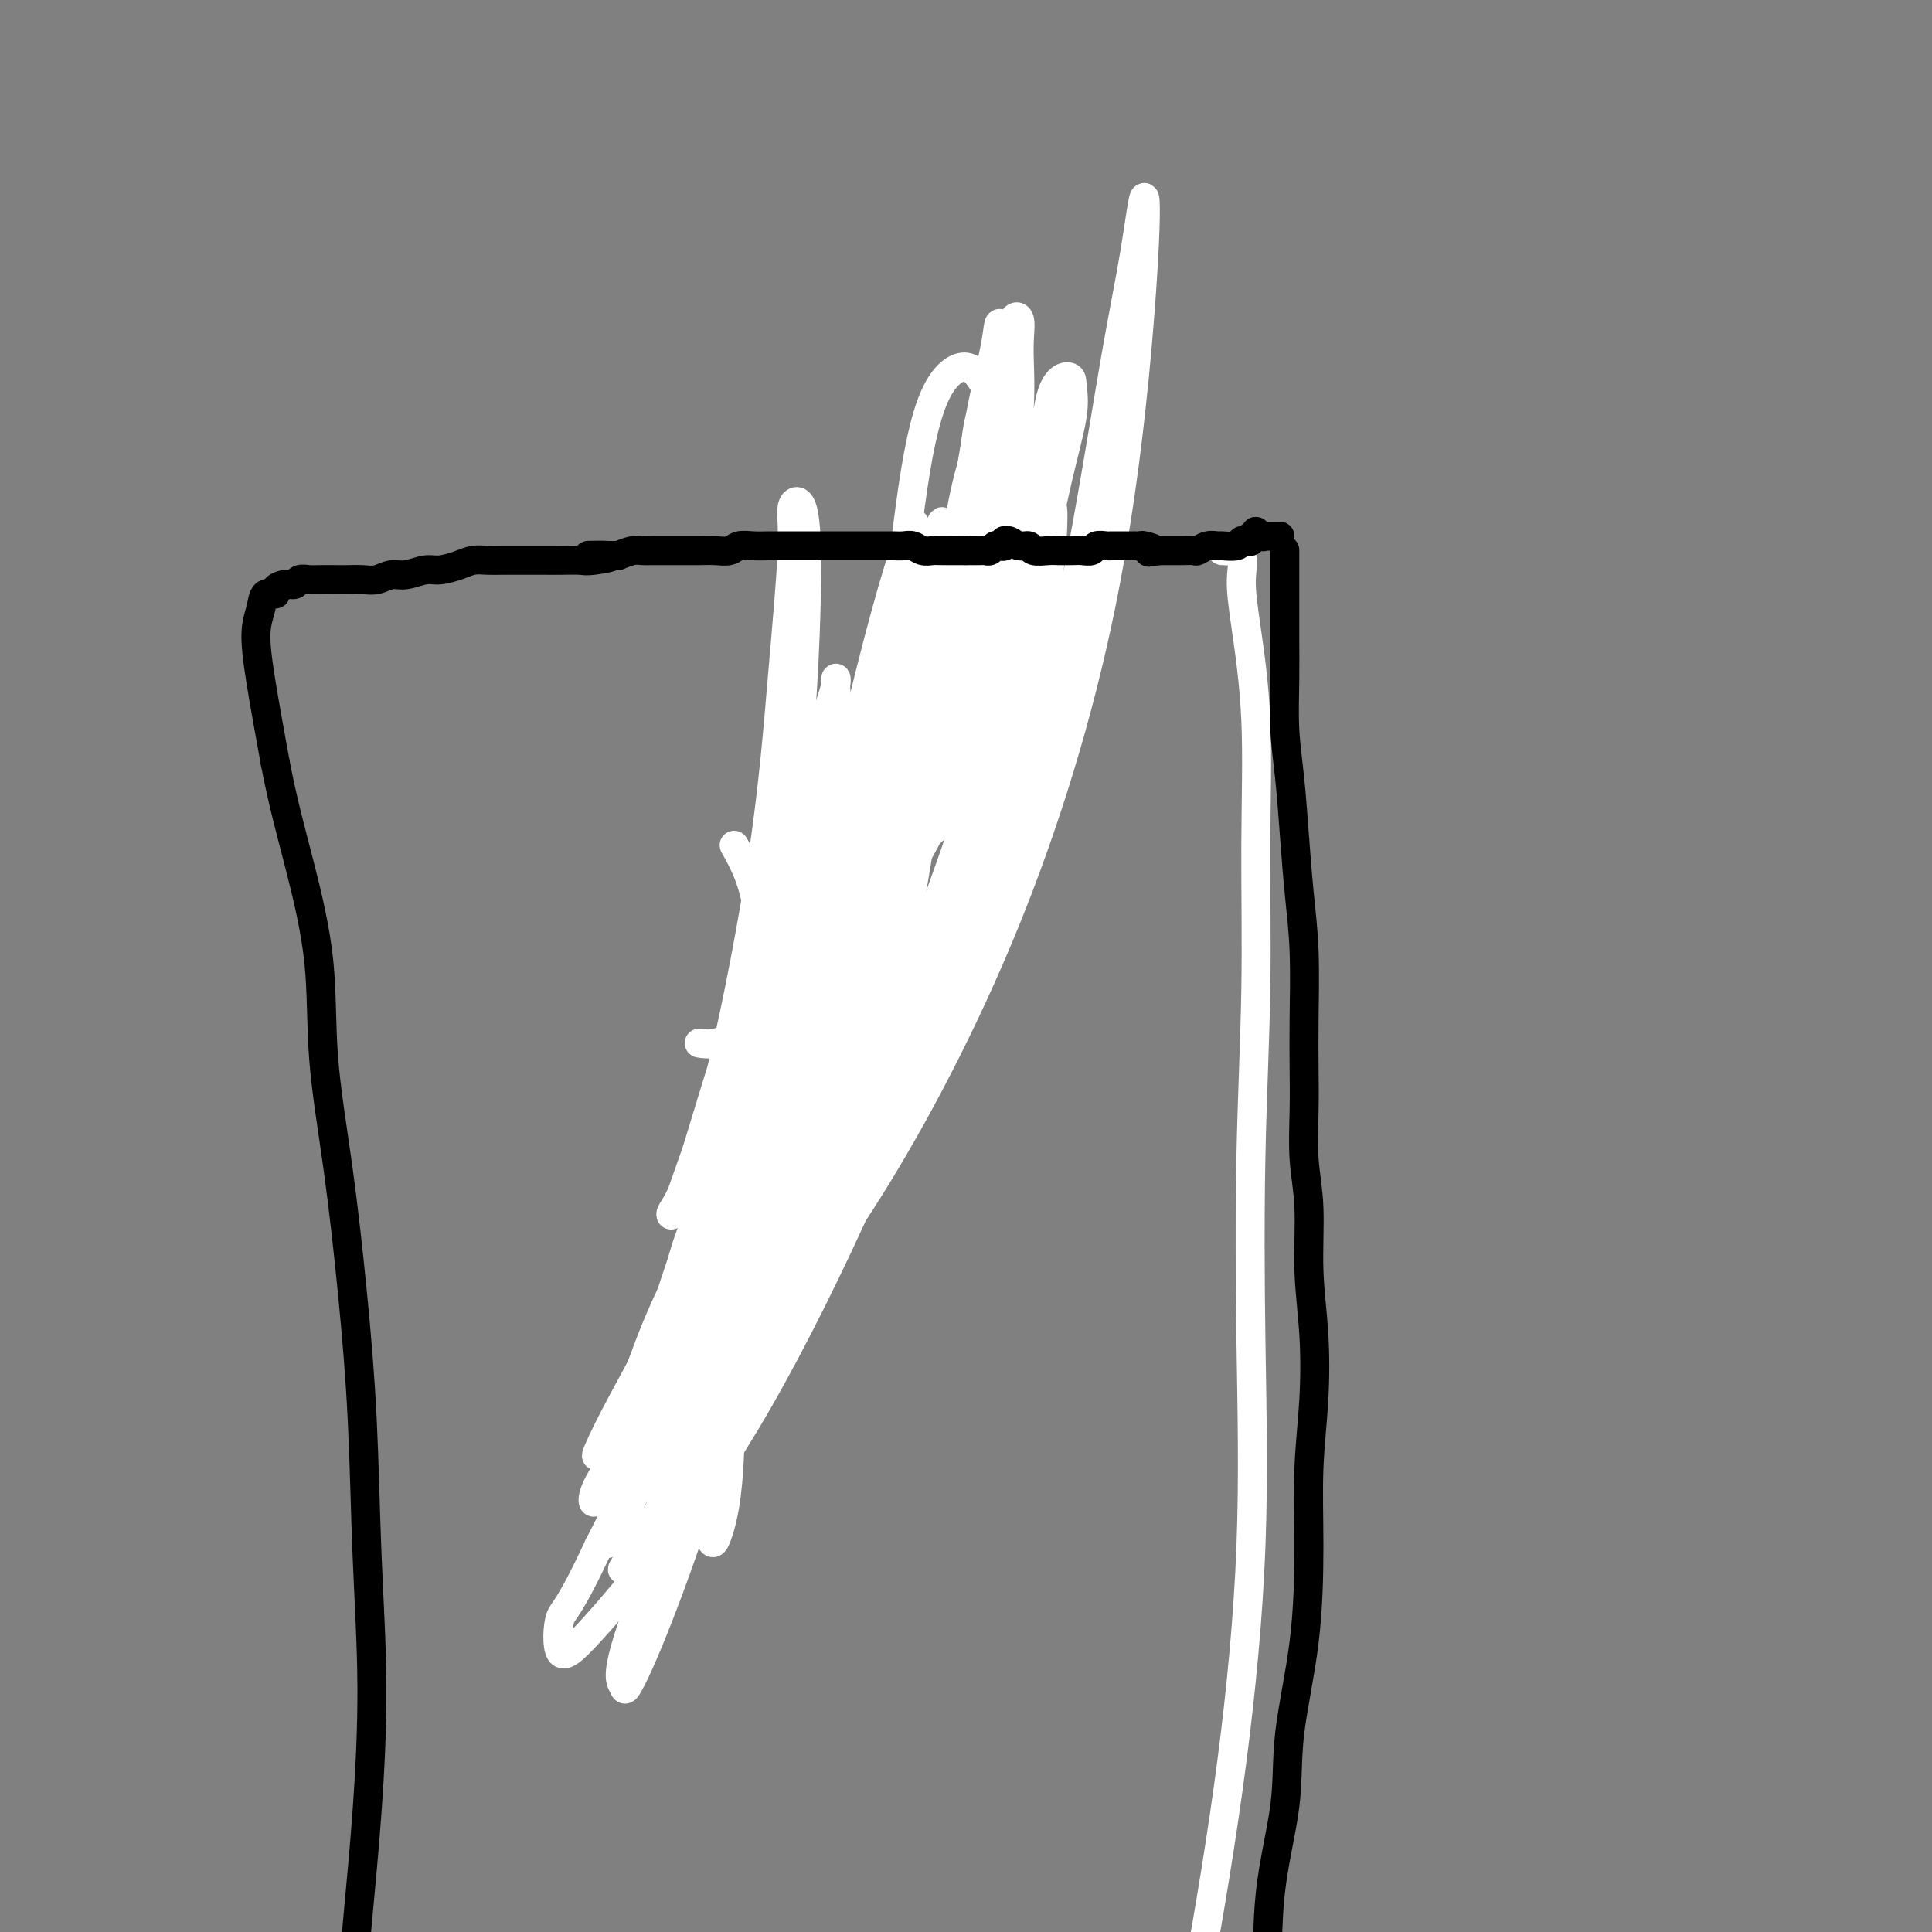 <svg viewBox='0 0 400 400' version='1.1' xmlns='http://www.w3.org/2000/svg' xmlns:xlink='http://www.w3.org/1999/xlink'><rect x="0" y="0" width="400" height="400" fill="#808080" stroke="none"/><g fill='none' stroke='#000000' stroke-width='6' stroke-linecap='round' stroke-linejoin='round'><path d='M141,289c25.290,-66.036 50.580,-132.073 64,-167c13.420,-34.927 14.970,-38.745 -1,3c-15.970,41.745 -49.461,129.051 -61,161c-11.539,31.949 -1.127,8.540 3,-1c4.127,-9.540 1.968,-5.212 2,-4c0.032,1.212 2.256,-0.692 3,-2c0.744,-1.308 0.007,-2.019 0,-3c-0.007,-0.981 0.715,-2.231 1,-3c0.285,-0.769 0.133,-1.057 0,-1c-0.133,0.057 -0.246,0.458 0,-2c0.246,-2.458 0.852,-7.776 0,-2c-0.852,5.776 -3.160,22.647 0,0c3.160,-22.647 11.789,-84.811 12,-85c0.211,-0.189 -7.996,61.596 -11,84c-3.004,22.404 -0.805,5.426 0,-1c0.805,-6.426 0.216,-2.299 0,-1c-0.216,1.299 -0.058,-0.229 0,-1c0.058,-0.771 0.015,-0.785 0,-1c-0.015,-0.215 -0.004,-0.631 0,-1c0.004,-0.369 0.001,-0.691 0,-1c-0.001,-0.309 -0.000,-0.605 0,-1c0.000,-0.395 0.000,-0.889 0,-1c-0.000,-0.111 -0.000,0.163 0,0c0.000,-0.163 0.000,-0.761 0,-1c-0.000,-0.239 -0.000,-0.120 0,0'/></g>
<g fill='none' stroke='#FFFFFF' stroke-width='6' stroke-linecap='round' stroke-linejoin='round'><path d='M152,175c1.970,3.531 3.940,7.062 5,14c1.060,6.938 1.210,17.283 1,29c-0.210,11.717 -0.781,24.805 -2,38c-1.219,13.195 -3.086,26.498 -4,34c-0.914,7.502 -0.874,9.205 -1,12c-0.126,2.795 -0.417,6.684 -1,10c-0.583,3.316 -1.460,6.061 -2,7c-0.540,0.939 -0.745,0.072 -1,-1c-0.255,-1.072 -0.561,-2.349 0,-6c0.561,-3.651 1.988,-9.675 4,-18c2.012,-8.325 4.607,-18.950 7,-30c2.393,-11.050 4.584,-22.525 6,-34c1.416,-11.475 2.059,-22.951 2,-29c-0.059,-6.049 -0.818,-6.673 -1,-6c-0.182,0.673 0.213,2.641 0,8c-0.213,5.359 -1.034,14.110 -2,24c-0.966,9.890 -2.075,20.921 -5,35c-2.925,14.079 -7.665,31.206 -12,45c-4.335,13.794 -8.266,24.255 -11,31c-2.734,6.745 -4.271,9.773 -5,11c-0.729,1.227 -0.650,0.652 -1,0c-0.350,-0.652 -1.129,-1.380 0,-6c1.129,-4.620 4.166,-13.131 8,-22c3.834,-8.869 8.466,-18.095 13,-32c4.534,-13.905 8.969,-32.487 12,-48c3.031,-15.513 4.657,-27.957 5,-34c0.343,-6.043 -0.596,-5.687 -1,-5c-0.404,0.687 -0.274,1.703 -1,5c-0.726,3.297 -2.308,8.873 -4,16c-1.692,7.127 -3.494,15.803 -7,27c-3.506,11.197 -8.716,24.913 -14,37c-5.284,12.087 -10.642,22.543 -16,33'/><path d='M124,320c-6.403,13.791 -7.411,13.267 -8,15c-0.589,1.733 -0.761,5.721 0,7c0.761,1.279 2.454,-0.153 6,-4c3.546,-3.847 8.945,-10.109 15,-18c6.055,-7.891 12.767,-17.409 20,-30c7.233,-12.591 14.986,-28.254 22,-44c7.014,-15.746 13.290,-31.574 18,-46c4.710,-14.426 7.855,-27.450 11,-40c3.145,-12.550 6.288,-24.626 8,-34c1.712,-9.374 1.991,-16.048 2,-19c0.009,-2.952 -0.253,-2.184 -1,2c-0.747,4.184 -1.979,11.785 -5,23c-3.021,11.215 -7.833,26.045 -13,41c-5.167,14.955 -10.691,30.036 -18,45c-7.309,14.964 -16.404,29.811 -23,41c-6.596,11.189 -10.692,18.720 -13,24c-2.308,5.280 -2.827,8.309 -3,10c-0.173,1.691 -0.001,2.044 2,0c2.001,-2.044 5.832,-6.485 12,-14c6.168,-7.515 14.673,-18.104 24,-33c9.327,-14.896 19.475,-34.097 28,-55c8.525,-20.903 15.426,-43.506 20,-66c4.574,-22.494 6.822,-44.880 8,-60c1.178,-15.120 1.287,-22.974 1,-24c-0.287,-1.026 -0.971,4.778 -2,11c-1.029,6.222 -2.403,12.864 -4,22c-1.597,9.136 -3.417,20.766 -6,35c-2.583,14.234 -5.929,31.073 -11,49c-5.071,17.927 -11.865,36.942 -20,56c-8.135,19.058 -17.610,38.159 -27,54c-9.390,15.841 -18.695,28.420 -28,41'/><path d='M139,309c-6.280,9.378 -7.980,12.322 -9,14c-1.020,1.678 -1.361,2.091 -1,2c0.361,-0.091 1.425,-0.684 5,-5c3.575,-4.316 9.660,-12.355 16,-22c6.340,-9.645 12.933,-20.897 20,-35c7.067,-14.103 14.606,-31.056 20,-47c5.394,-15.944 8.642,-30.880 11,-45c2.358,-14.120 3.827,-27.424 5,-40c1.173,-12.576 2.049,-24.425 3,-31c0.951,-6.575 1.978,-7.876 2,-6c0.022,1.876 -0.962,6.928 -2,15c-1.038,8.072 -2.131,19.164 -4,32c-1.869,12.836 -4.514,27.415 -9,45c-4.486,17.585 -10.814,38.177 -19,58c-8.186,19.823 -18.232,38.878 -26,52c-7.768,13.122 -13.258,20.310 -16,24c-2.742,3.690 -2.735,3.883 -3,4c-0.265,0.117 -0.800,0.157 0,-2c0.800,-2.157 2.936,-6.511 7,-14c4.064,-7.489 10.057,-18.112 17,-31c6.943,-12.888 14.837,-28.042 21,-46c6.163,-17.958 10.595,-38.721 13,-54c2.405,-15.279 2.784,-25.074 3,-32c0.216,-6.926 0.270,-10.984 0,-12c-0.270,-1.016 -0.863,1.009 -2,7c-1.137,5.991 -2.816,15.949 -5,27c-2.184,11.051 -4.873,23.196 -9,38c-4.127,14.804 -9.694,32.267 -17,49c-7.306,16.733 -16.352,32.736 -22,43c-5.648,10.264 -7.900,14.790 -9,17c-1.100,2.210 -1.050,2.105 -1,2'/><path d='M128,316c-4.824,8.741 -0.884,-0.408 3,-8c3.884,-7.592 7.713,-13.627 13,-23c5.287,-9.373 12.033,-22.085 19,-39c6.967,-16.915 14.154,-38.031 19,-56c4.846,-17.969 7.352,-32.789 9,-45c1.648,-12.211 2.437,-21.814 3,-28c0.563,-6.186 0.901,-8.957 1,-9c0.099,-0.043 -0.039,2.642 0,9c0.039,6.358 0.257,16.391 -1,29c-1.257,12.609 -3.988,27.796 -8,45c-4.012,17.204 -9.305,36.425 -16,55c-6.695,18.575 -14.792,36.504 -21,48c-6.208,11.496 -10.527,16.558 -12,19c-1.473,2.442 -0.101,2.265 0,2c0.101,-0.265 -1.069,-0.619 0,-4c1.069,-3.381 4.379,-9.788 9,-19c4.621,-9.212 10.554,-21.230 17,-37c6.446,-15.770 13.405,-35.292 18,-55c4.595,-19.708 6.825,-39.602 8,-55c1.175,-15.398 1.295,-26.301 1,-32c-0.295,-5.699 -1.004,-6.194 -2,-2c-0.996,4.194 -2.279,13.075 -4,23c-1.721,9.925 -3.880,20.892 -6,33c-2.120,12.108 -4.202,25.357 -8,40c-3.798,14.643 -9.314,30.680 -14,44c-4.686,13.320 -8.543,23.924 -11,30c-2.457,6.076 -3.515,7.622 -4,8c-0.485,0.378 -0.398,-0.414 1,-4c1.398,-3.586 4.107,-9.965 8,-19c3.893,-9.035 8.969,-20.724 14,-35c5.031,-14.276 10.015,-31.138 15,-48'/><path d='M179,183c7.287,-24.650 6.506,-33.277 7,-42c0.494,-8.723 2.263,-17.544 3,-21c0.737,-3.456 0.440,-1.548 0,3c-0.440,4.548 -1.025,11.737 -3,22c-1.975,10.263 -5.341,23.602 -9,38c-3.659,14.398 -7.610,29.857 -13,46c-5.390,16.143 -12.217,32.971 -18,45c-5.783,12.029 -10.522,19.260 -14,24c-3.478,4.740 -5.697,6.988 -7,9c-1.303,2.012 -1.692,3.787 -2,4c-0.308,0.213 -0.537,-1.134 1,-4c1.537,-2.866 4.838,-7.249 9,-15c4.162,-7.751 9.184,-18.870 15,-33c5.816,-14.130 12.426,-31.271 17,-49c4.574,-17.729 7.111,-36.045 8,-48c0.889,-11.955 0.129,-17.547 0,-20c-0.129,-2.453 0.373,-1.765 0,0c-0.373,1.765 -1.620,4.608 -3,11c-1.380,6.392 -2.893,16.334 -5,27c-2.107,10.666 -4.808,22.058 -8,35c-3.192,12.942 -6.876,27.435 -11,39c-4.124,11.565 -8.690,20.204 -11,25c-2.310,4.796 -2.365,5.750 -3,7c-0.635,1.250 -1.849,2.798 -2,3c-0.151,0.202 0.760,-0.940 2,-4c1.240,-3.060 2.809,-8.038 6,-15c3.191,-6.962 8.004,-15.910 13,-29c4.996,-13.090 10.174,-30.323 13,-44c2.826,-13.677 3.299,-23.798 4,-30c0.701,-6.202 1.629,-8.486 2,-9c0.371,-0.514 0.186,0.743 0,2'/><path d='M170,160c0.885,-5.053 0.096,0.816 -1,7c-1.096,6.184 -2.501,12.685 -4,22c-1.499,9.315 -3.091,21.446 -6,34c-2.909,12.554 -7.133,25.533 -11,36c-3.867,10.467 -7.377,18.424 -10,25c-2.623,6.576 -4.357,11.772 -6,15c-1.643,3.228 -3.193,4.489 -4,5c-0.807,0.511 -0.871,0.274 0,-1c0.871,-1.274 2.678,-3.585 5,-9c2.322,-5.415 5.158,-13.936 9,-23c3.842,-9.064 8.688,-18.672 13,-32c4.312,-13.328 8.090,-30.375 11,-44c2.910,-13.625 4.953,-23.828 6,-30c1.047,-6.172 1.099,-8.313 1,-9c-0.099,-0.687 -0.348,0.079 -1,2c-0.652,1.921 -1.706,4.996 -3,11c-1.294,6.004 -2.827,14.936 -5,25c-2.173,10.064 -4.987,21.260 -9,34c-4.013,12.740 -9.224,27.024 -14,38c-4.776,10.976 -9.118,18.643 -12,24c-2.882,5.357 -4.303,8.405 -5,10c-0.697,1.595 -0.671,1.737 0,1c0.671,-0.737 1.988,-2.351 5,-7c3.012,-4.649 7.718,-12.331 13,-22c5.282,-9.669 11.138,-21.324 17,-36c5.862,-14.676 11.730,-32.374 16,-49c4.270,-16.626 6.943,-32.182 9,-47c2.057,-14.818 3.500,-28.900 5,-39c1.500,-10.100 3.058,-16.219 5,-20c1.942,-3.781 4.269,-5.223 6,-5c1.731,0.223 2.865,2.112 4,4'/><path d='M204,80c0.943,2.358 1.301,6.253 2,12c0.699,5.747 1.740,13.347 2,23c0.260,9.653 -0.260,21.358 -1,32c-0.740,10.642 -1.700,20.220 -3,28c-1.300,7.780 -2.940,13.760 -4,18c-1.060,4.240 -1.539,6.740 -2,8c-0.461,1.260 -0.904,1.282 -1,1c-0.096,-0.282 0.154,-0.867 1,-4c0.846,-3.133 2.287,-8.815 4,-17c1.713,-8.185 3.698,-18.873 5,-34c1.302,-15.127 1.920,-34.693 2,-49c0.080,-14.307 -0.377,-23.354 0,-28c0.377,-4.646 1.590,-4.890 2,-4c0.410,0.890 0.018,2.914 0,6c-0.018,3.086 0.339,7.235 0,13c-0.339,5.765 -1.375,13.145 -2,21c-0.625,7.855 -0.838,16.186 -2,26c-1.162,9.814 -3.273,21.112 -5,30c-1.727,8.888 -3.069,15.367 -4,19c-0.931,3.633 -1.449,4.420 -2,5c-0.551,0.580 -1.135,0.954 -1,1c0.135,0.046 0.989,-0.235 2,-2c1.011,-1.765 2.180,-5.014 4,-10c1.820,-4.986 4.291,-11.710 7,-22c2.709,-10.290 5.656,-24.145 7,-37c1.344,-12.855 1.084,-24.710 2,-31c0.916,-6.290 3.008,-7.014 4,-7c0.992,0.014 0.884,0.767 1,2c0.116,1.233 0.454,2.947 0,6c-0.454,3.053 -1.701,7.444 -3,13c-1.299,5.556 -2.649,12.278 -4,19'/><path d='M215,118c-2.251,10.969 -4.880,18.393 -8,26c-3.120,7.607 -6.732,15.397 -9,20c-2.268,4.603 -3.193,6.020 -4,7c-0.807,0.980 -1.496,1.524 -1,1c0.496,-0.524 2.177,-2.117 4,-5c1.823,-2.883 3.789,-7.055 6,-13c2.211,-5.945 4.668,-13.663 7,-24c2.332,-10.337 4.540,-23.293 6,-32c1.460,-8.707 2.172,-13.164 3,-15c0.828,-1.836 1.773,-1.051 2,0c0.227,1.051 -0.263,2.366 -1,4c-0.737,1.634 -1.722,3.585 -3,7c-1.278,3.415 -2.848,8.293 -5,14c-2.152,5.707 -4.884,12.243 -8,21c-3.116,8.757 -6.615,19.735 -9,27c-2.385,7.265 -3.658,10.815 -5,15c-1.342,4.185 -2.755,9.003 -4,13c-1.245,3.997 -2.321,7.172 -3,9c-0.679,1.828 -0.959,2.309 -1,2c-0.041,-0.309 0.159,-1.408 1,-5c0.841,-3.592 2.324,-9.676 4,-16c1.676,-6.324 3.544,-12.887 6,-22c2.456,-9.113 5.498,-20.776 7,-32c1.502,-11.224 1.462,-22.008 2,-28c0.538,-5.992 1.654,-7.191 2,-8c0.346,-0.809 -0.079,-1.228 0,-1c0.079,0.228 0.660,1.102 0,4c-0.660,2.898 -2.562,7.819 -4,14c-1.438,6.181 -2.411,13.623 -4,22c-1.589,8.377 -3.795,17.688 -6,27'/><path d='M190,150c-3.378,14.558 -4.823,17.952 -6,21c-1.177,3.048 -2.085,5.751 -3,9c-0.915,3.249 -1.837,7.044 -2,9c-0.163,1.956 0.432,2.071 1,2c0.568,-0.071 1.110,-0.330 3,-3c1.890,-2.670 5.130,-7.752 8,-13c2.870,-5.248 5.370,-10.661 8,-21c2.630,-10.339 5.390,-25.603 7,-40c1.610,-14.397 2.072,-27.927 2,-36c-0.072,-8.073 -0.676,-10.690 -1,-11c-0.324,-0.310 -0.368,1.687 -1,5c-0.632,3.313 -1.853,7.944 -3,14c-1.147,6.056 -2.220,13.539 -4,23c-1.780,9.461 -4.269,20.900 -7,34c-2.731,13.100 -5.706,27.860 -8,38c-2.294,10.140 -3.907,15.658 -5,20c-1.093,4.342 -1.668,7.507 -2,9c-0.332,1.493 -0.423,1.316 0,1c0.423,-0.316 1.359,-0.769 3,-5c1.641,-4.231 3.988,-12.240 6,-21c2.012,-8.760 3.689,-18.271 5,-29c1.311,-10.729 2.257,-22.677 2,-31c-0.257,-8.323 -1.718,-13.023 -3,-14c-1.282,-0.977 -2.387,1.767 -4,7c-1.613,5.233 -3.734,12.954 -6,22c-2.266,9.046 -4.676,19.419 -8,31c-3.324,11.581 -7.561,24.372 -11,35c-3.439,10.628 -6.080,19.092 -9,27c-2.920,7.908 -6.120,15.259 -8,20c-1.880,4.741 -2.440,6.870 -3,9'/><path d='M141,262c-7.506,22.911 -1.772,4.689 2,-6c3.772,-10.689 5.584,-13.846 8,-21c2.416,-7.154 5.438,-18.306 8,-32c2.562,-13.694 4.663,-29.931 6,-45c1.337,-15.069 1.908,-28.969 2,-38c0.092,-9.031 -0.295,-13.192 -1,-15c-0.705,-1.808 -1.727,-1.263 -2,0c-0.273,1.263 0.203,3.245 0,9c-0.203,5.755 -1.083,15.283 -2,26c-0.917,10.717 -1.869,22.621 -4,37c-2.131,14.379 -5.440,31.231 -8,42c-2.560,10.769 -4.373,15.455 -6,20c-1.627,4.545 -3.070,8.949 -4,11c-0.930,2.051 -1.346,1.748 -1,1c0.346,-0.748 1.456,-1.941 3,-6c1.544,-4.059 3.523,-10.982 6,-19c2.477,-8.018 5.451,-17.130 8,-29c2.549,-11.870 4.673,-26.497 6,-39c1.327,-12.503 1.858,-22.881 2,-27c0.142,-4.119 -0.104,-1.978 0,0c0.104,1.978 0.560,3.793 0,10c-0.560,6.207 -2.134,16.805 -3,26c-0.866,9.195 -1.024,16.986 -2,24c-0.976,7.014 -2.770,13.252 -4,17c-1.230,3.748 -1.897,5.004 -3,6c-1.103,0.996 -2.643,1.730 -4,2c-1.357,0.270 -2.531,0.077 -3,0c-0.469,-0.077 -0.235,-0.039 0,0'/><path d='M253,114c1.705,0.049 3.409,0.097 4,1c0.591,0.903 0.068,2.660 0,5c-0.068,2.340 0.318,5.262 1,10c0.682,4.738 1.660,11.291 2,19c0.340,7.709 0.041,16.575 0,26c-0.041,9.425 0.176,19.410 0,30c-0.176,10.590 -0.743,21.786 -1,34c-0.257,12.214 -0.203,25.448 0,39c0.203,13.552 0.554,27.424 0,42c-0.554,14.576 -2.015,29.857 -4,45c-1.985,15.143 -4.495,30.148 -7,44c-2.505,13.852 -5.004,26.550 -8,40c-2.996,13.450 -6.487,27.653 -10,39c-3.513,11.347 -7.046,19.839 -10,28c-2.954,8.161 -5.328,15.992 -8,23c-2.672,7.008 -5.643,13.195 -7,16c-1.357,2.805 -1.102,2.230 -1,2c0.102,-0.230 0.051,-0.115 0,0'/></g>
<g fill='none' stroke='#000000' stroke-width='6' stroke-linecap='round' stroke-linejoin='round'><path d='M266,114c0.000,-0.090 0.000,-0.179 0,0c-0.000,0.179 -0.000,0.628 0,1c0.000,0.372 0.000,0.668 0,1c-0.000,0.332 -0.001,0.700 0,2c0.001,1.300 0.003,3.532 0,6c-0.003,2.468 -0.012,5.173 0,8c0.012,2.827 0.044,5.777 0,9c-0.044,3.223 -0.166,6.718 0,10c0.166,3.282 0.619,6.353 1,10c0.381,3.647 0.691,7.872 1,12c0.309,4.128 0.619,8.158 1,12c0.381,3.842 0.833,7.497 1,12c0.167,4.503 0.049,9.853 0,14c-0.049,4.147 -0.028,7.090 0,10c0.028,2.910 0.064,5.787 0,9c-0.064,3.213 -0.226,6.762 0,10c0.226,3.238 0.841,6.165 1,10c0.159,3.835 -0.139,8.577 0,13c0.139,4.423 0.716,8.525 1,13c0.284,4.475 0.275,9.321 0,14c-0.275,4.679 -0.817,9.190 -1,14c-0.183,4.810 -0.007,9.918 0,16c0.007,6.082 -0.154,13.139 -1,20c-0.846,6.861 -2.378,13.525 -3,19c-0.622,5.475 -0.334,9.761 -1,15c-0.666,5.239 -2.288,11.432 -3,18c-0.712,6.568 -0.516,13.512 -1,20c-0.484,6.488 -1.649,12.521 -2,18c-0.351,5.479 0.110,10.405 0,15c-0.110,4.595 -0.792,8.861 -1,12c-0.208,3.139 0.060,5.153 0,8c-0.060,2.847 -0.446,6.528 -1,10c-0.554,3.472 -1.277,6.736 -2,10'/><path d='M256,485c-3.154,32.365 -3.037,15.779 -4,11c-0.963,-4.779 -3.004,2.250 -4,6c-0.996,3.750 -0.947,4.222 -1,4c-0.053,-0.222 -0.206,-1.137 0,-2c0.206,-0.863 0.773,-1.675 1,-2c0.227,-0.325 0.113,-0.162 0,0'/><path d='M265,111c-0.341,0.001 -0.683,0.002 -1,0c-0.317,-0.002 -0.611,-0.005 -1,0c-0.389,0.005 -0.874,0.020 -1,0c-0.126,-0.020 0.106,-0.073 0,0c-0.106,0.073 -0.549,0.272 -1,0c-0.451,-0.272 -0.908,-1.015 -1,-1c-0.092,0.015 0.182,0.788 0,1c-0.182,0.212 -0.820,-0.135 -1,0c-0.180,0.135 0.099,0.754 0,1c-0.099,0.246 -0.575,0.119 -1,0c-0.425,-0.119 -0.799,-0.229 -1,0c-0.201,0.229 -0.229,0.797 -1,1c-0.771,0.203 -2.285,0.040 -3,0c-0.715,-0.040 -0.629,0.042 -1,0c-0.371,-0.042 -1.198,-0.207 -2,0c-0.802,0.207 -1.580,0.788 -2,1c-0.420,0.212 -0.483,0.057 -1,0c-0.517,-0.057 -1.489,-0.015 -2,0c-0.511,0.015 -0.561,0.004 -1,0c-0.439,-0.004 -1.268,-0.001 -2,0c-0.732,0.001 -1.366,0.001 -2,0'/><path d='M240,114c-3.984,0.525 -1.445,0.337 -1,0c0.445,-0.337 -1.203,-0.822 -2,-1c-0.797,-0.178 -0.742,-0.048 -1,0c-0.258,0.048 -0.828,0.013 -1,0c-0.172,-0.013 0.056,-0.003 0,0c-0.056,0.003 -0.395,0.001 -1,0c-0.605,-0.001 -1.475,-0.001 -2,0c-0.525,0.001 -0.703,0.004 -1,0c-0.297,-0.004 -0.713,-0.015 -1,0c-0.287,0.015 -0.446,0.057 -1,0c-0.554,-0.057 -1.503,-0.211 -2,0c-0.497,0.211 -0.540,0.788 -1,1c-0.460,0.212 -1.335,0.058 -2,0c-0.665,-0.058 -1.119,-0.020 -2,0c-0.881,0.020 -2.189,0.020 -3,0c-0.811,-0.020 -1.124,-0.062 -2,0c-0.876,0.062 -2.315,0.227 -3,0c-0.685,-0.227 -0.614,-0.846 -1,-1c-0.386,-0.154 -1.227,0.159 -2,0c-0.773,-0.159 -1.478,-0.788 -2,-1c-0.522,-0.212 -0.861,-0.005 -1,0c-0.139,0.005 -0.079,-0.191 0,0c0.079,0.191 0.176,0.769 0,1c-0.176,0.231 -0.623,0.114 -1,0c-0.377,-0.114 -0.682,-0.227 -1,0c-0.318,0.227 -0.649,0.793 -1,1c-0.351,0.207 -0.723,0.056 -1,0c-0.277,-0.056 -0.459,-0.015 -1,0c-0.541,0.015 -1.440,0.004 -2,0c-0.560,-0.004 -0.780,-0.002 -1,0'/><path d='M200,114c-6.485,-0.001 -2.696,-0.004 -2,0c0.696,0.004 -1.700,0.015 -3,0c-1.300,-0.015 -1.503,-0.057 -2,0c-0.497,0.057 -1.288,0.211 -2,0c-0.712,-0.211 -1.345,-0.789 -2,-1c-0.655,-0.211 -1.330,-0.057 -2,0c-0.670,0.057 -1.333,0.015 -2,0c-0.667,-0.015 -1.337,-0.004 -2,0c-0.663,0.004 -1.317,0.001 -2,0c-0.683,-0.001 -1.393,-0.000 -2,0c-0.607,0.000 -1.111,0.000 -2,0c-0.889,-0.000 -2.162,-0.000 -3,0c-0.838,0.000 -1.240,0.000 -2,0c-0.760,-0.000 -1.880,-0.000 -3,0c-1.120,0.000 -2.242,0.000 -3,0c-0.758,-0.000 -1.151,-0.001 -2,0c-0.849,0.001 -2.152,0.004 -3,0c-0.848,-0.004 -1.241,-0.015 -2,0c-0.759,0.015 -1.883,0.057 -3,0c-1.117,-0.057 -2.229,-0.211 -3,0c-0.771,0.211 -1.203,0.789 -2,1c-0.797,0.211 -1.958,0.057 -3,0c-1.042,-0.057 -1.966,-0.015 -3,0c-1.034,0.015 -2.178,0.004 -3,0c-0.822,-0.004 -1.323,-0.001 -2,0c-0.677,0.001 -1.532,-0.001 -2,0c-0.468,0.001 -0.551,0.003 -1,0c-0.449,-0.003 -1.265,-0.011 -2,0c-0.735,0.011 -1.390,0.041 -2,0c-0.610,-0.041 -1.174,-0.155 -2,0c-0.826,0.155 -1.913,0.577 -3,1'/><path d='M128,115c-11.443,0.094 -4.052,-0.171 -2,0c2.052,0.171 -1.235,0.778 -3,1c-1.765,0.222 -2.009,0.060 -3,0c-0.991,-0.060 -2.730,-0.016 -4,0c-1.270,0.016 -2.072,0.004 -3,0c-0.928,-0.004 -1.981,-0.002 -3,0c-1.019,0.002 -2.004,0.003 -3,0c-0.996,-0.003 -2.003,-0.011 -3,0c-0.997,0.011 -1.984,0.040 -3,0c-1.016,-0.040 -2.061,-0.150 -3,0c-0.939,0.150 -1.774,0.561 -3,1c-1.226,0.439 -2.845,0.906 -4,1c-1.155,0.094 -1.845,-0.185 -3,0c-1.155,0.185 -2.775,0.834 -4,1c-1.225,0.166 -2.055,-0.152 -3,0c-0.945,0.152 -2.004,0.773 -3,1c-0.996,0.227 -1.929,0.061 -3,0c-1.071,-0.061 -2.280,-0.017 -3,0c-0.720,0.017 -0.952,0.009 -2,0c-1.048,-0.009 -2.913,-0.017 -4,0c-1.087,0.017 -1.395,0.060 -2,0c-0.605,-0.060 -1.505,-0.222 -2,0c-0.495,0.222 -0.584,0.828 -1,1c-0.416,0.172 -1.158,-0.089 -2,0c-0.842,0.089 -1.785,0.530 -2,1c-0.215,0.470 0.298,0.970 0,1c-0.298,0.030 -1.406,-0.409 -2,0c-0.594,0.409 -0.675,1.666 -1,3c-0.325,1.334 -0.895,2.744 -1,5c-0.105,2.256 0.256,5.359 1,10c0.744,4.641 1.872,10.821 3,17'/><path d='M57,158c1.515,7.969 3.301,14.390 5,21c1.699,6.610 3.309,13.407 4,20c0.691,6.593 0.461,12.981 1,20c0.539,7.019 1.848,14.671 3,23c1.152,8.329 2.149,17.337 3,26c0.851,8.663 1.557,16.982 2,26c0.443,9.018 0.624,18.734 1,28c0.376,9.266 0.948,18.082 1,27c0.052,8.918 -0.417,17.937 -1,26c-0.583,8.063 -1.282,15.169 -2,23c-0.718,7.831 -1.456,16.388 -2,25c-0.544,8.612 -0.896,17.281 -1,26c-0.104,8.719 0.039,17.489 0,25c-0.039,7.511 -0.259,13.764 0,18c0.259,4.236 0.997,6.455 2,8c1.003,1.545 2.270,2.416 3,3c0.730,0.584 0.923,0.881 1,1c0.077,0.119 0.039,0.059 0,0'/></g>
</svg>